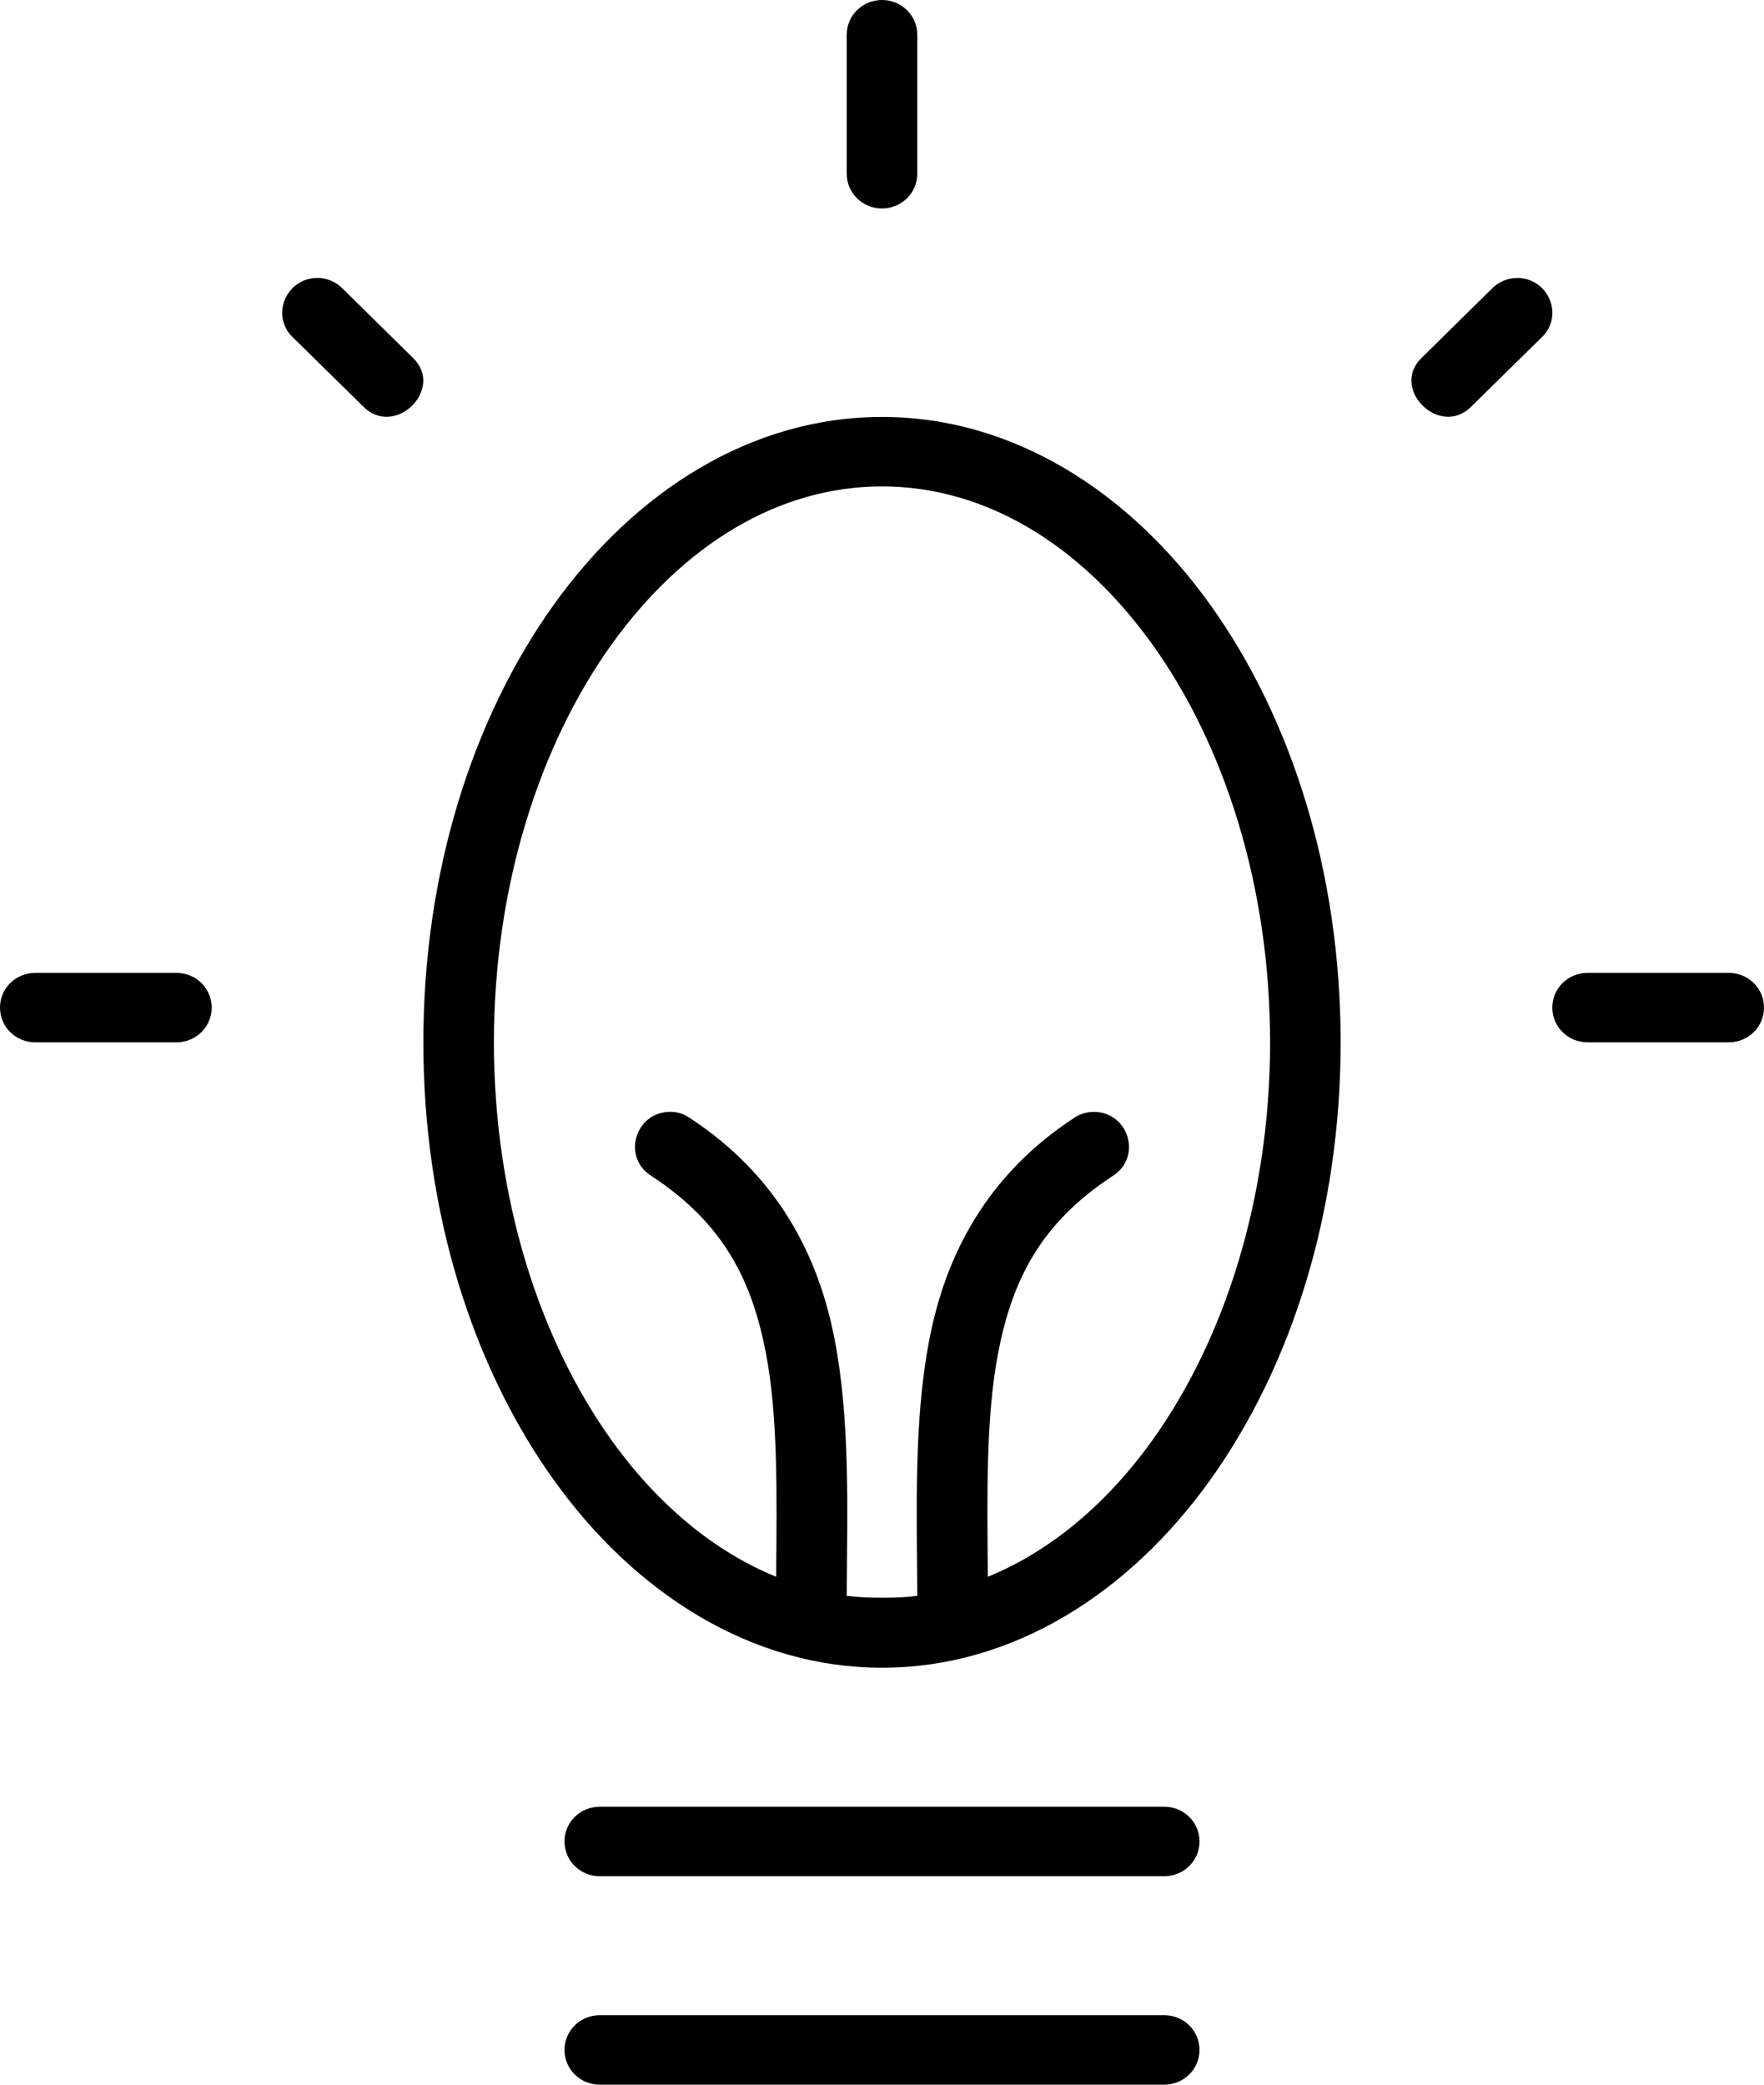 <?xml version="1.0" encoding="UTF-8"?>
<svg width="44px" height="52px" viewBox="0 0 44 52" version="1.1" xmlns="http://www.w3.org/2000/svg" xmlns:xlink="http://www.w3.org/1999/xlink">
    <!-- Generator: Sketch 45.2 (43514) - http://www.bohemiancoding.com/sketch -->
    <title>thefactory/element/icons/icn-03</title>
    <desc>Created with Sketch.</desc>
    <defs></defs>
    <g id="Template" stroke="none" stroke-width="1" fill="none" fill-rule="evenodd">
        <g transform="translate(-1018, -996)" id="Picto-presentation" fill-rule="nonzero" fill="#000000">
            <g transform="translate(80, 810)">
                <g id="mbri-idea" transform="translate(938, 186)">
                    <path d="M37.84,6.933 C38.625,6.933 39.019,7.875 38.456,8.414 L36.705,10.135 C35.918,10.943 34.653,9.689 35.469,8.918 L37.217,7.195 C37.382,7.03 37.604,6.935 37.84,6.935 L37.84,6.933 Z M7.92,6.933 C7.135,6.933 6.741,7.875 7.304,8.414 L9.055,10.135 C9.842,10.943 11.114,9.696 10.291,8.918 L8.543,7.195 C8.378,7.03 8.156,6.933 7.92,6.933 Z M14.96,50.267 L29.04,50.267 C29.528,50.267 29.92,50.653 29.92,51.133 C29.92,51.613 29.528,52 29.04,52 L14.96,52 C14.472,52 14.08,51.613 14.08,51.133 C14.08,50.653 14.472,50.267 14.96,50.267 Z M14.96,45.067 L29.04,45.067 C29.528,45.067 29.92,45.453 29.92,45.933 C29.92,46.413 29.528,46.8 29.04,46.8 L14.96,46.8 C14.472,46.8 14.08,46.413 14.08,45.933 C14.08,45.453 14.472,45.067 14.96,45.067 Z M22,10.4 C18.748,10.4 15.847,12.246 13.816,15.08 C11.783,17.919 10.56,21.767 10.56,26 C10.56,30.235 11.783,34.083 13.816,36.92 C15.847,39.754 18.748,41.6 22,41.6 C25.252,41.6 28.153,39.754 30.184,36.92 C32.217,34.081 33.44,30.233 33.44,26 C33.44,21.765 32.217,17.917 30.184,15.08 C28.153,12.248 25.252,10.4 22,10.4 Z M22,12.133 C24.578,12.133 26.958,13.584 28.748,16.08 C30.536,18.576 31.68,22.095 31.68,26 C31.68,29.903 30.536,33.422 28.748,35.92 C27.592,37.532 26.184,38.7 24.64,39.331 C24.622,37.268 24.591,35.35 24.895,33.762 C25.244,31.925 25.965,30.503 27.755,29.333 C28.494,28.865 28.156,27.733 27.28,27.735 C27.104,27.735 26.937,27.787 26.792,27.884 C24.614,29.312 23.582,31.302 23.176,33.439 C22.796,35.433 22.866,37.586 22.88,39.806 C22.458,39.87 21.586,39.87 21.12,39.806 C21.134,37.587 21.204,35.435 20.824,33.441 C20.42,31.306 19.386,29.316 17.208,27.888 C17.063,27.785 16.896,27.733 16.72,27.733 C15.844,27.733 15.506,28.865 16.245,29.331 C18.035,30.503 18.756,31.923 19.105,33.76 C19.409,35.348 19.376,37.268 19.36,39.331 C17.816,38.702 16.408,37.534 15.252,35.922 C13.464,33.424 12.32,29.905 12.32,26 C12.32,22.097 13.464,18.578 15.252,16.08 C17.042,13.584 19.423,12.133 22,12.133 Z M39.6,24.267 L43.12,24.267 C43.608,24.267 44,24.653 44,25.133 C44,25.613 43.608,26 43.12,26 L39.6,26 C39.112,26 38.72,25.613 38.72,25.133 C38.72,24.653 39.112,24.267 39.6,24.267 Z M22.88,0.867 L22.88,4.333 C22.88,4.813 22.488,5.2 22,5.2 C21.512,5.2 21.12,4.813 21.12,4.333 L21.12,0.867 C21.12,0.387 21.512,0 22,0 C22.488,0 22.88,0.387 22.88,0.867 Z M0.88,24.267 L4.4,24.267 C4.888,24.267 5.28,24.653 5.28,25.133 C5.28,25.613 4.888,26 4.4,26 L0.88,26 C0.392,26 0,25.613 0,25.133 C0,24.653 0.392,24.267 0.88,24.267 Z" id="Shape"></path>
                </g>
            </g>
        </g>
    </g>
</svg>